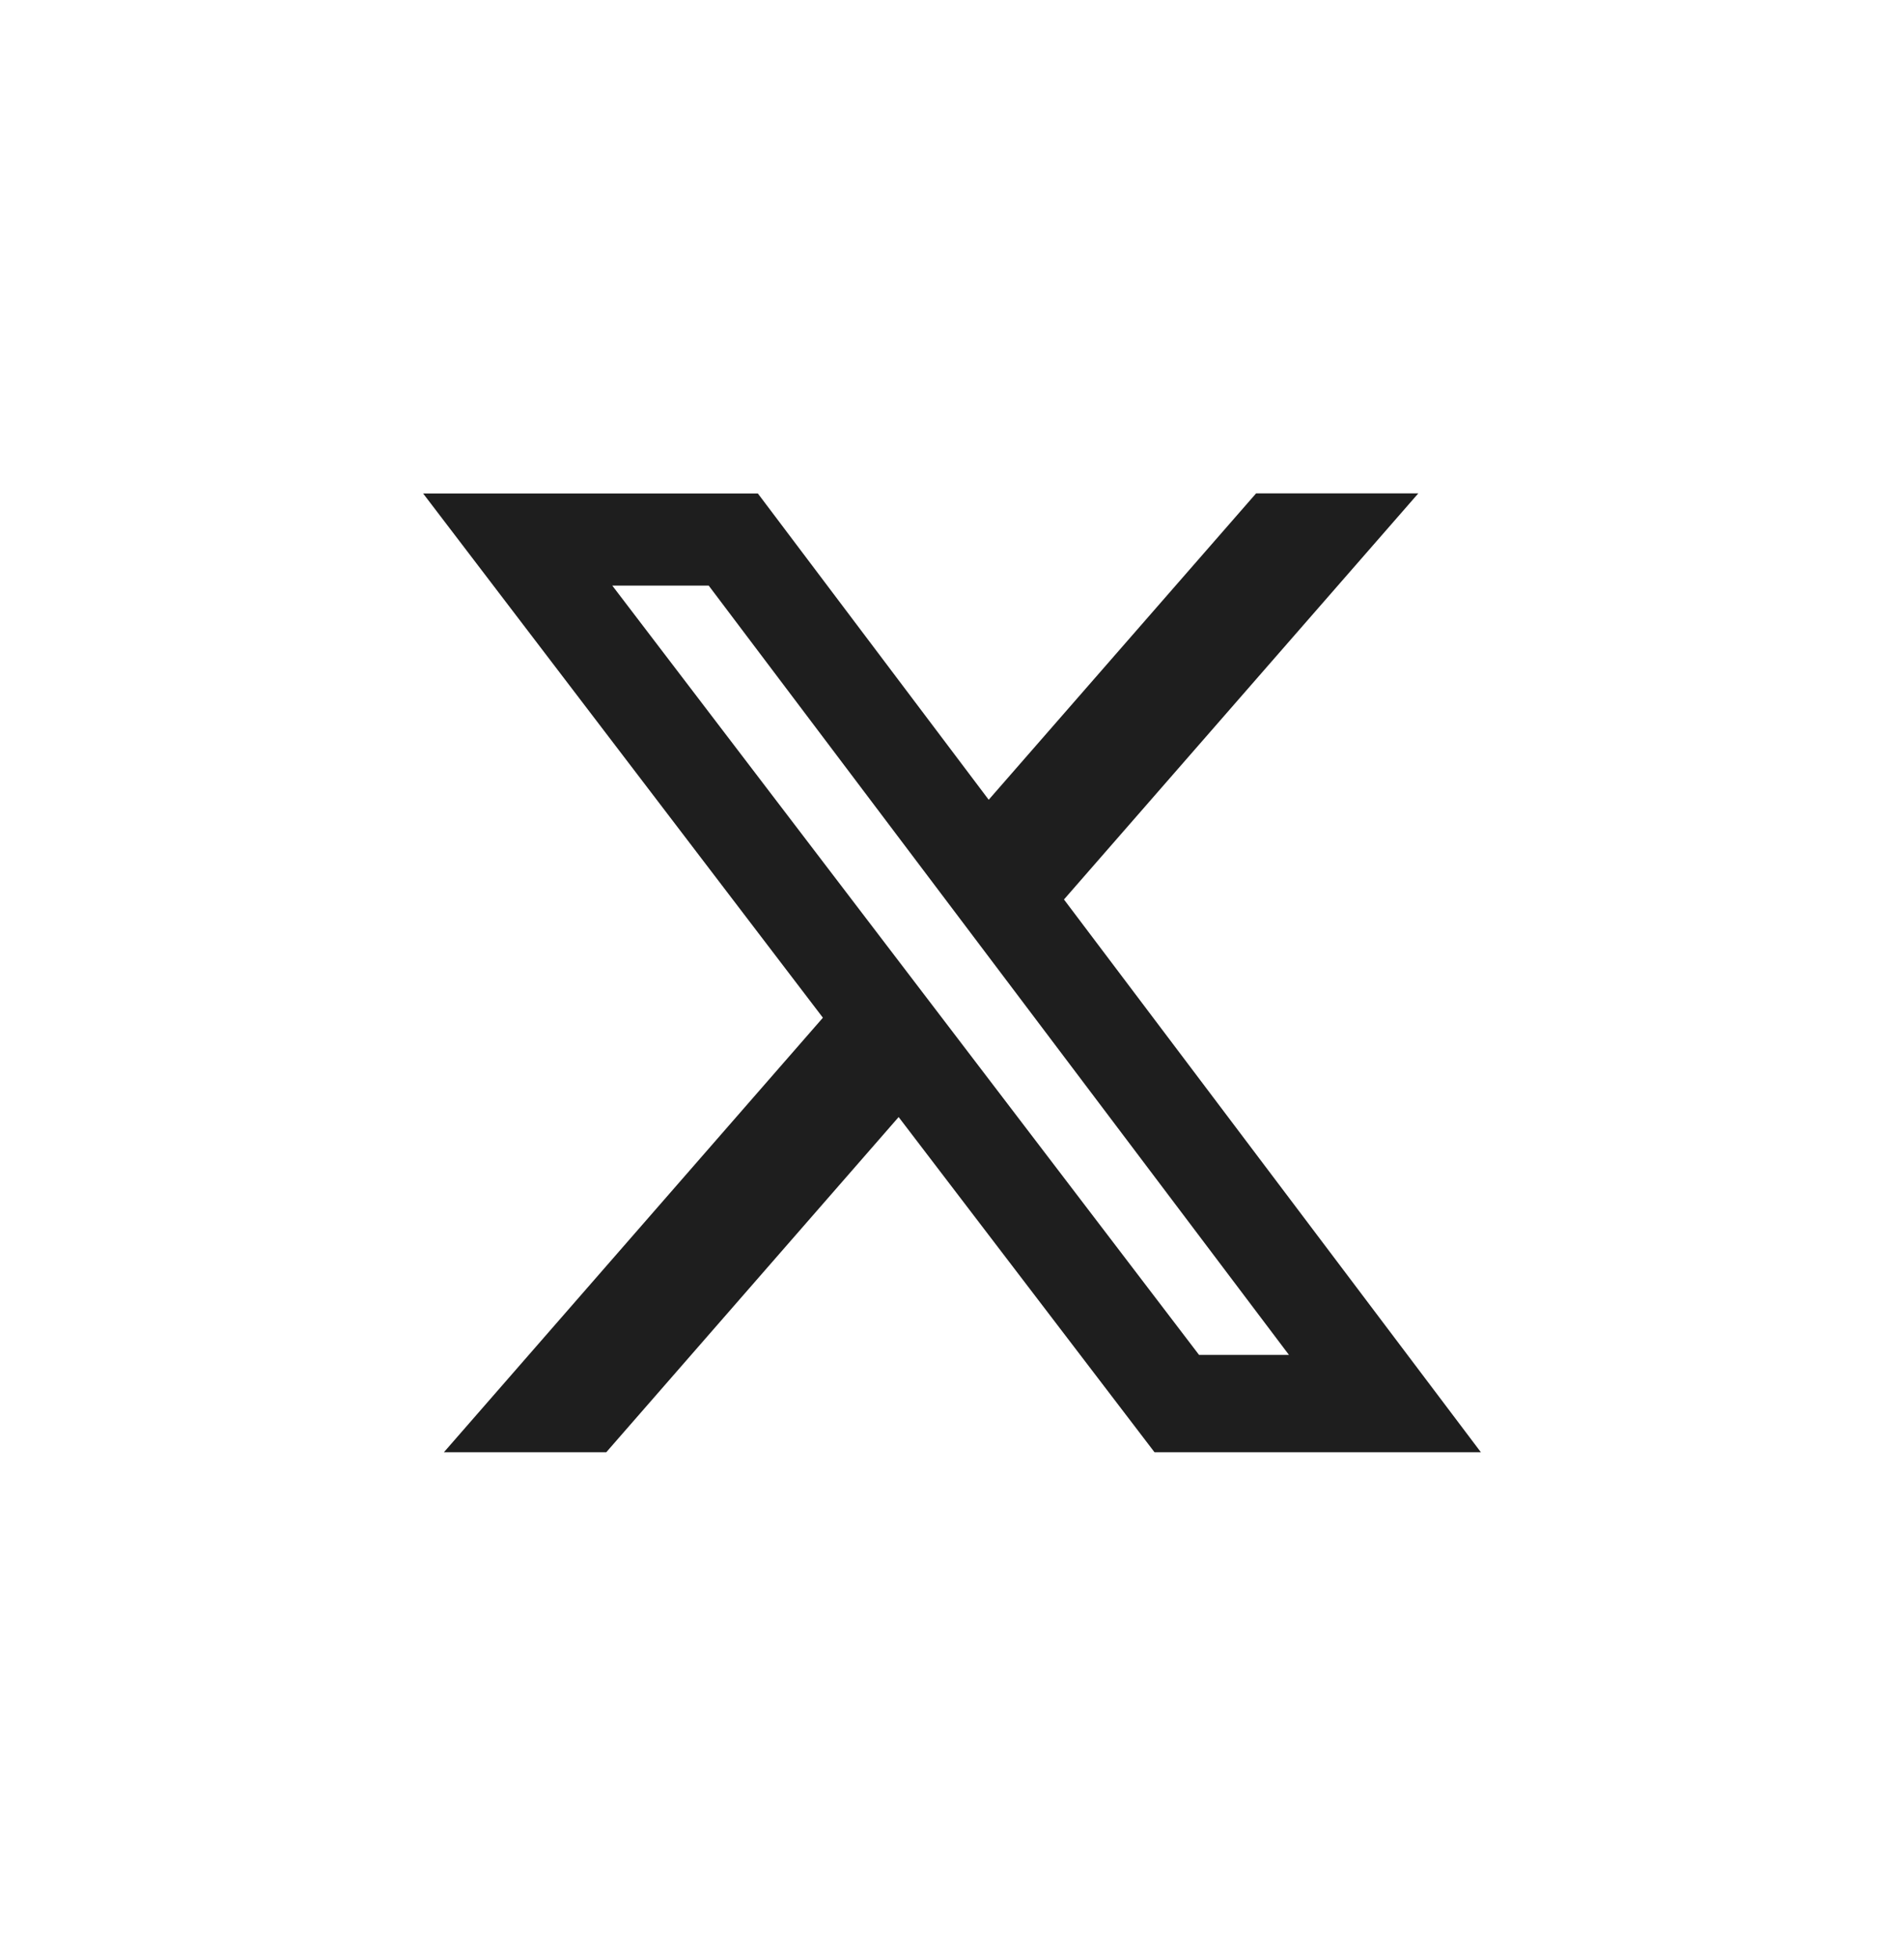 <svg width="36" height="37" viewBox="0 0 36 37" fill="none" xmlns="http://www.w3.org/2000/svg">
<g clip-path="url(#clip0_1_44083)">
<mask id="mask0_1_44083" style="mask-type:luminance" maskUnits="userSpaceOnUse" x="0" y="0" width="36" height="37">
<path d="M0 0.326H36V36.326H0V0.326Z" fill="white"/>
</mask>
<g mask="url(#mask0_1_44083)">
<path d="M23.75 9.326H26.817L20.117 17.003L28 27.452H21.829L16.991 21.116L11.463 27.452H8.393L15.559 19.238L8 9.328H14.329L18.694 15.118L23.75 9.326ZM22.671 25.612H24.371L13.4 11.07H11.577L22.671 25.612Z" fill="#1E1E1E"/>
</g>
</g>
<defs>
<clipPath id="clip0_1_44083">
<rect width="36" height="36" fill="white" transform="translate(0 0.326)"/>
</clipPath>
</defs>
</svg>
